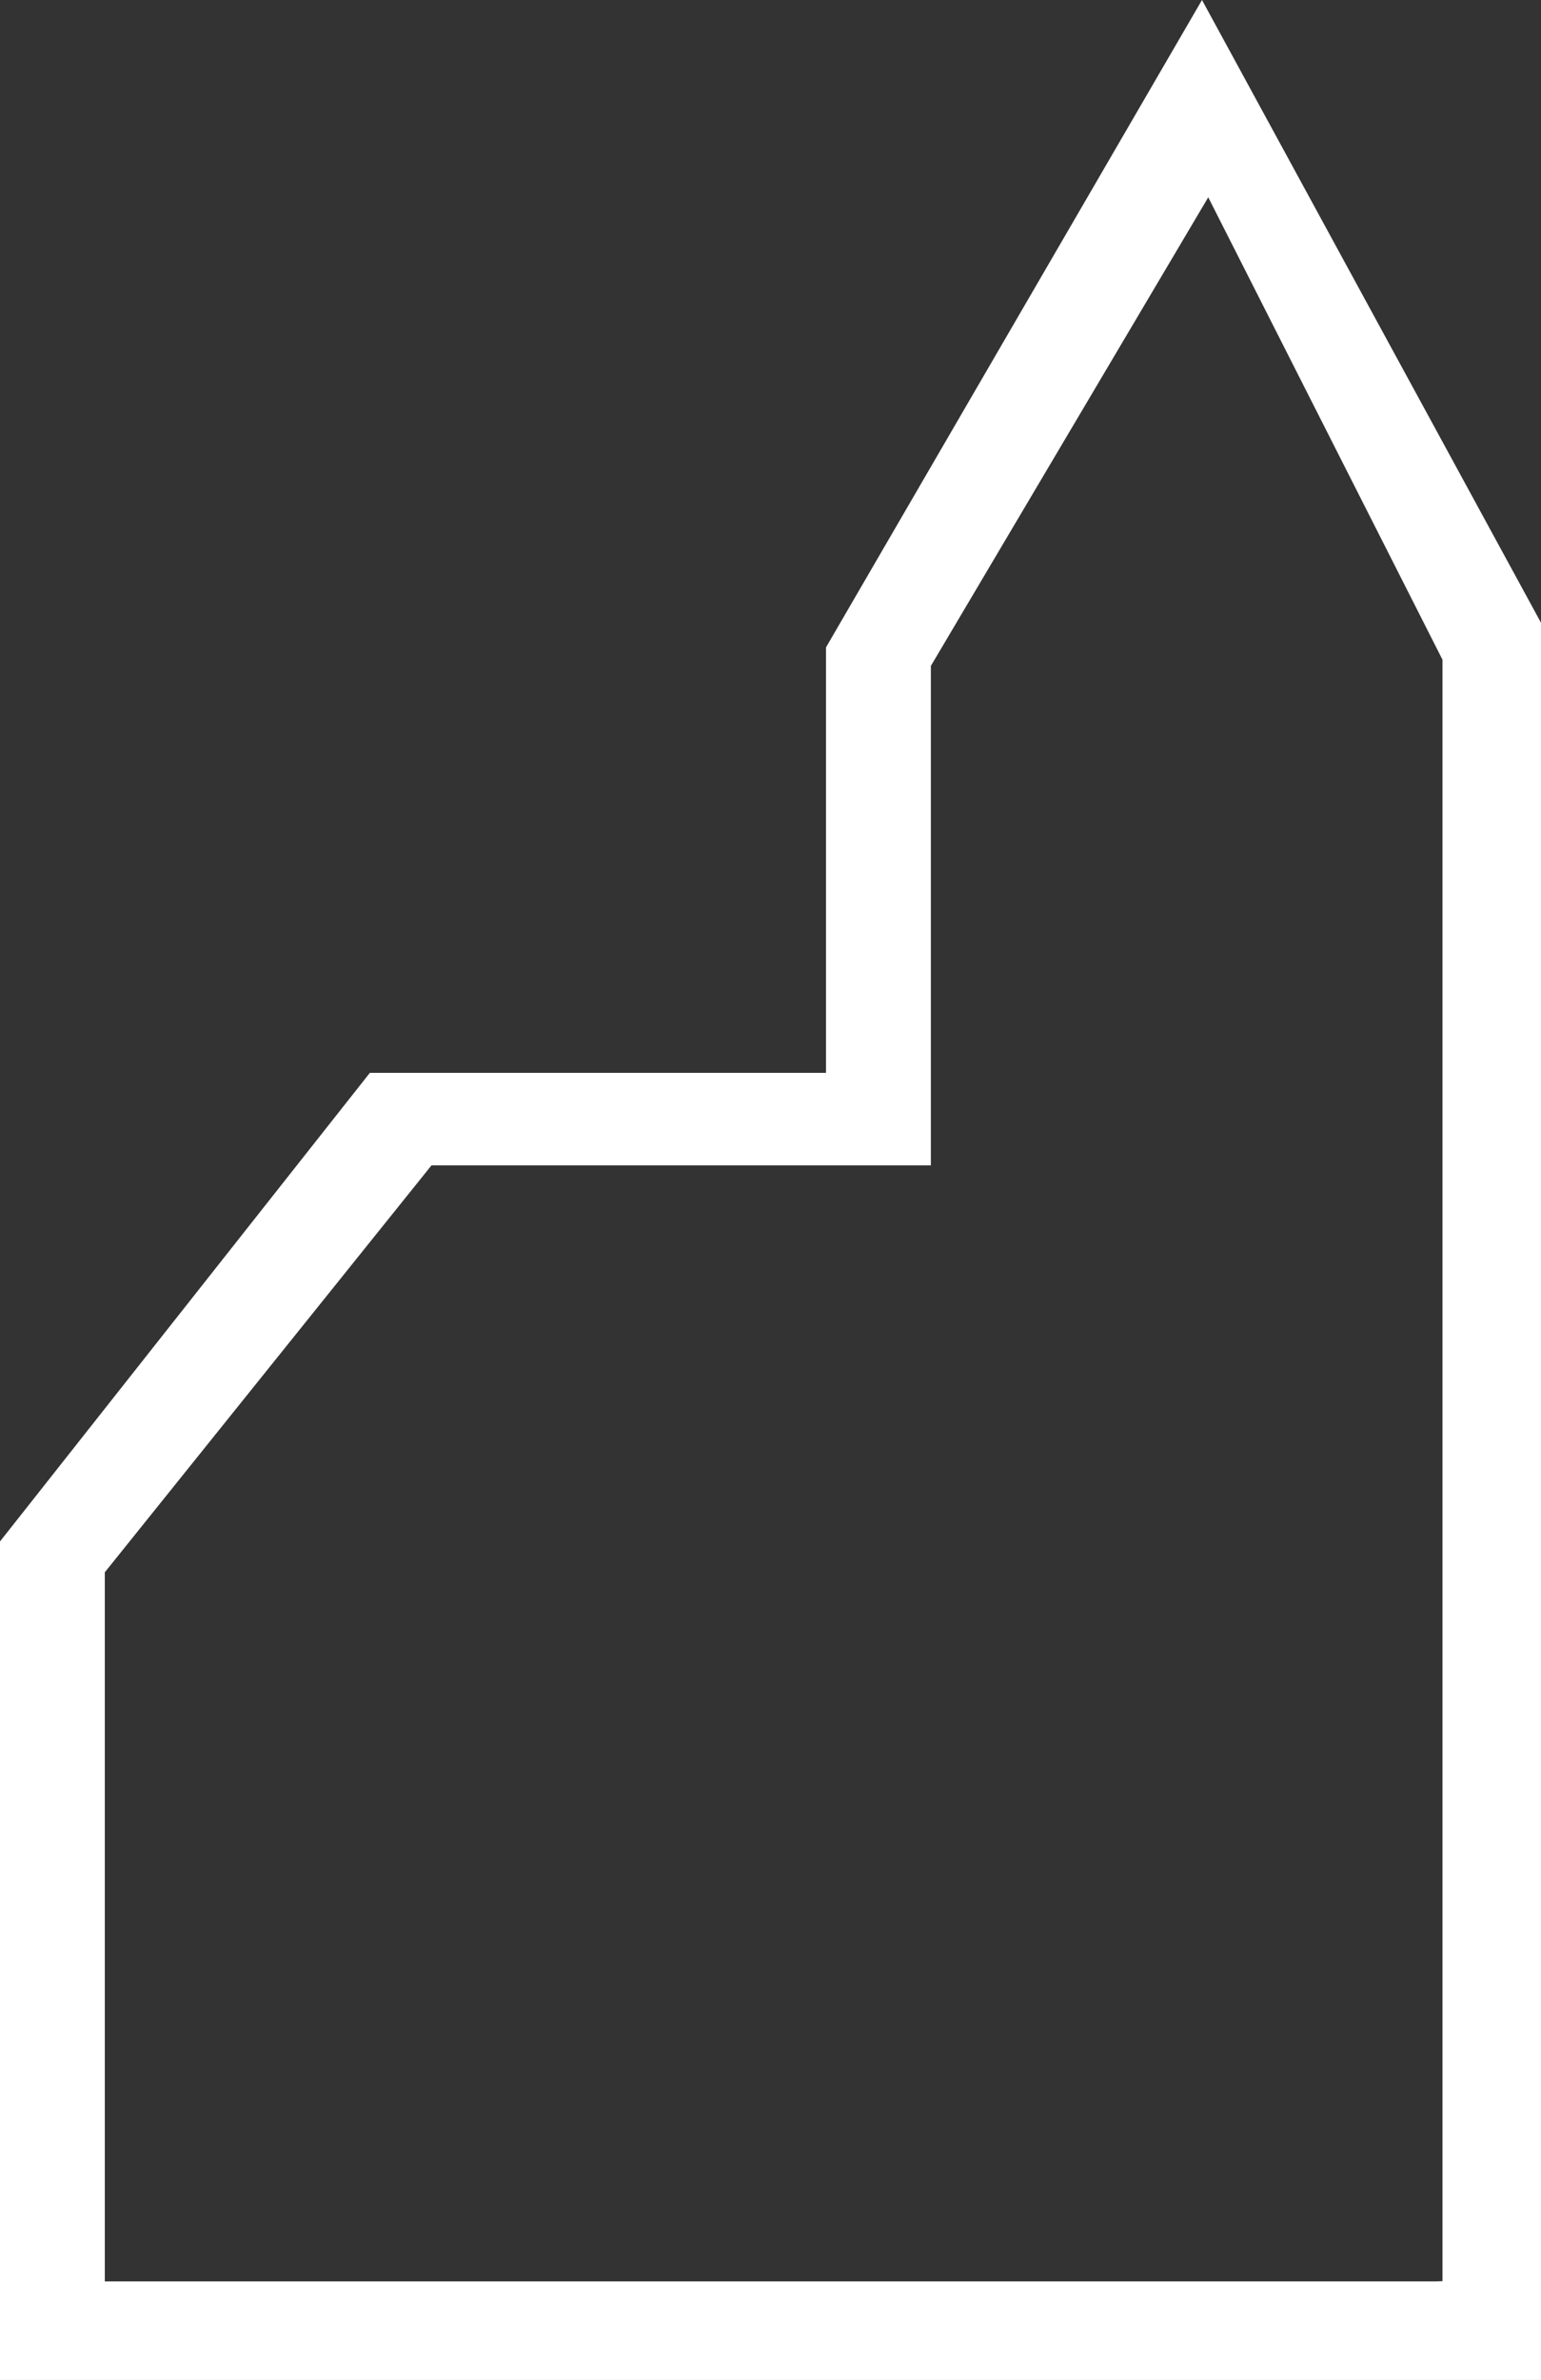 <svg xmlns="http://www.w3.org/2000/svg" width="33.274" height="51.375" viewBox="0 0 33.274 51.375">
  <rect x="0" y="0" width="33.274" height="51.375" fill="#333333" stroke="none"/>
  <path  data-name="Tracé 385" d="M40.654,6.4,32.535,20.375v9.184H22.686L14.7,39.674v18.1H47.974V19.843Zm5.058,49.246H16.963V40.34l7.054-8.784H34.8V20.774l5.989-10.115,5.058,9.982v35Z" transform="translate(-14.7 -6.4)" fill="#fff"/>
</svg>
